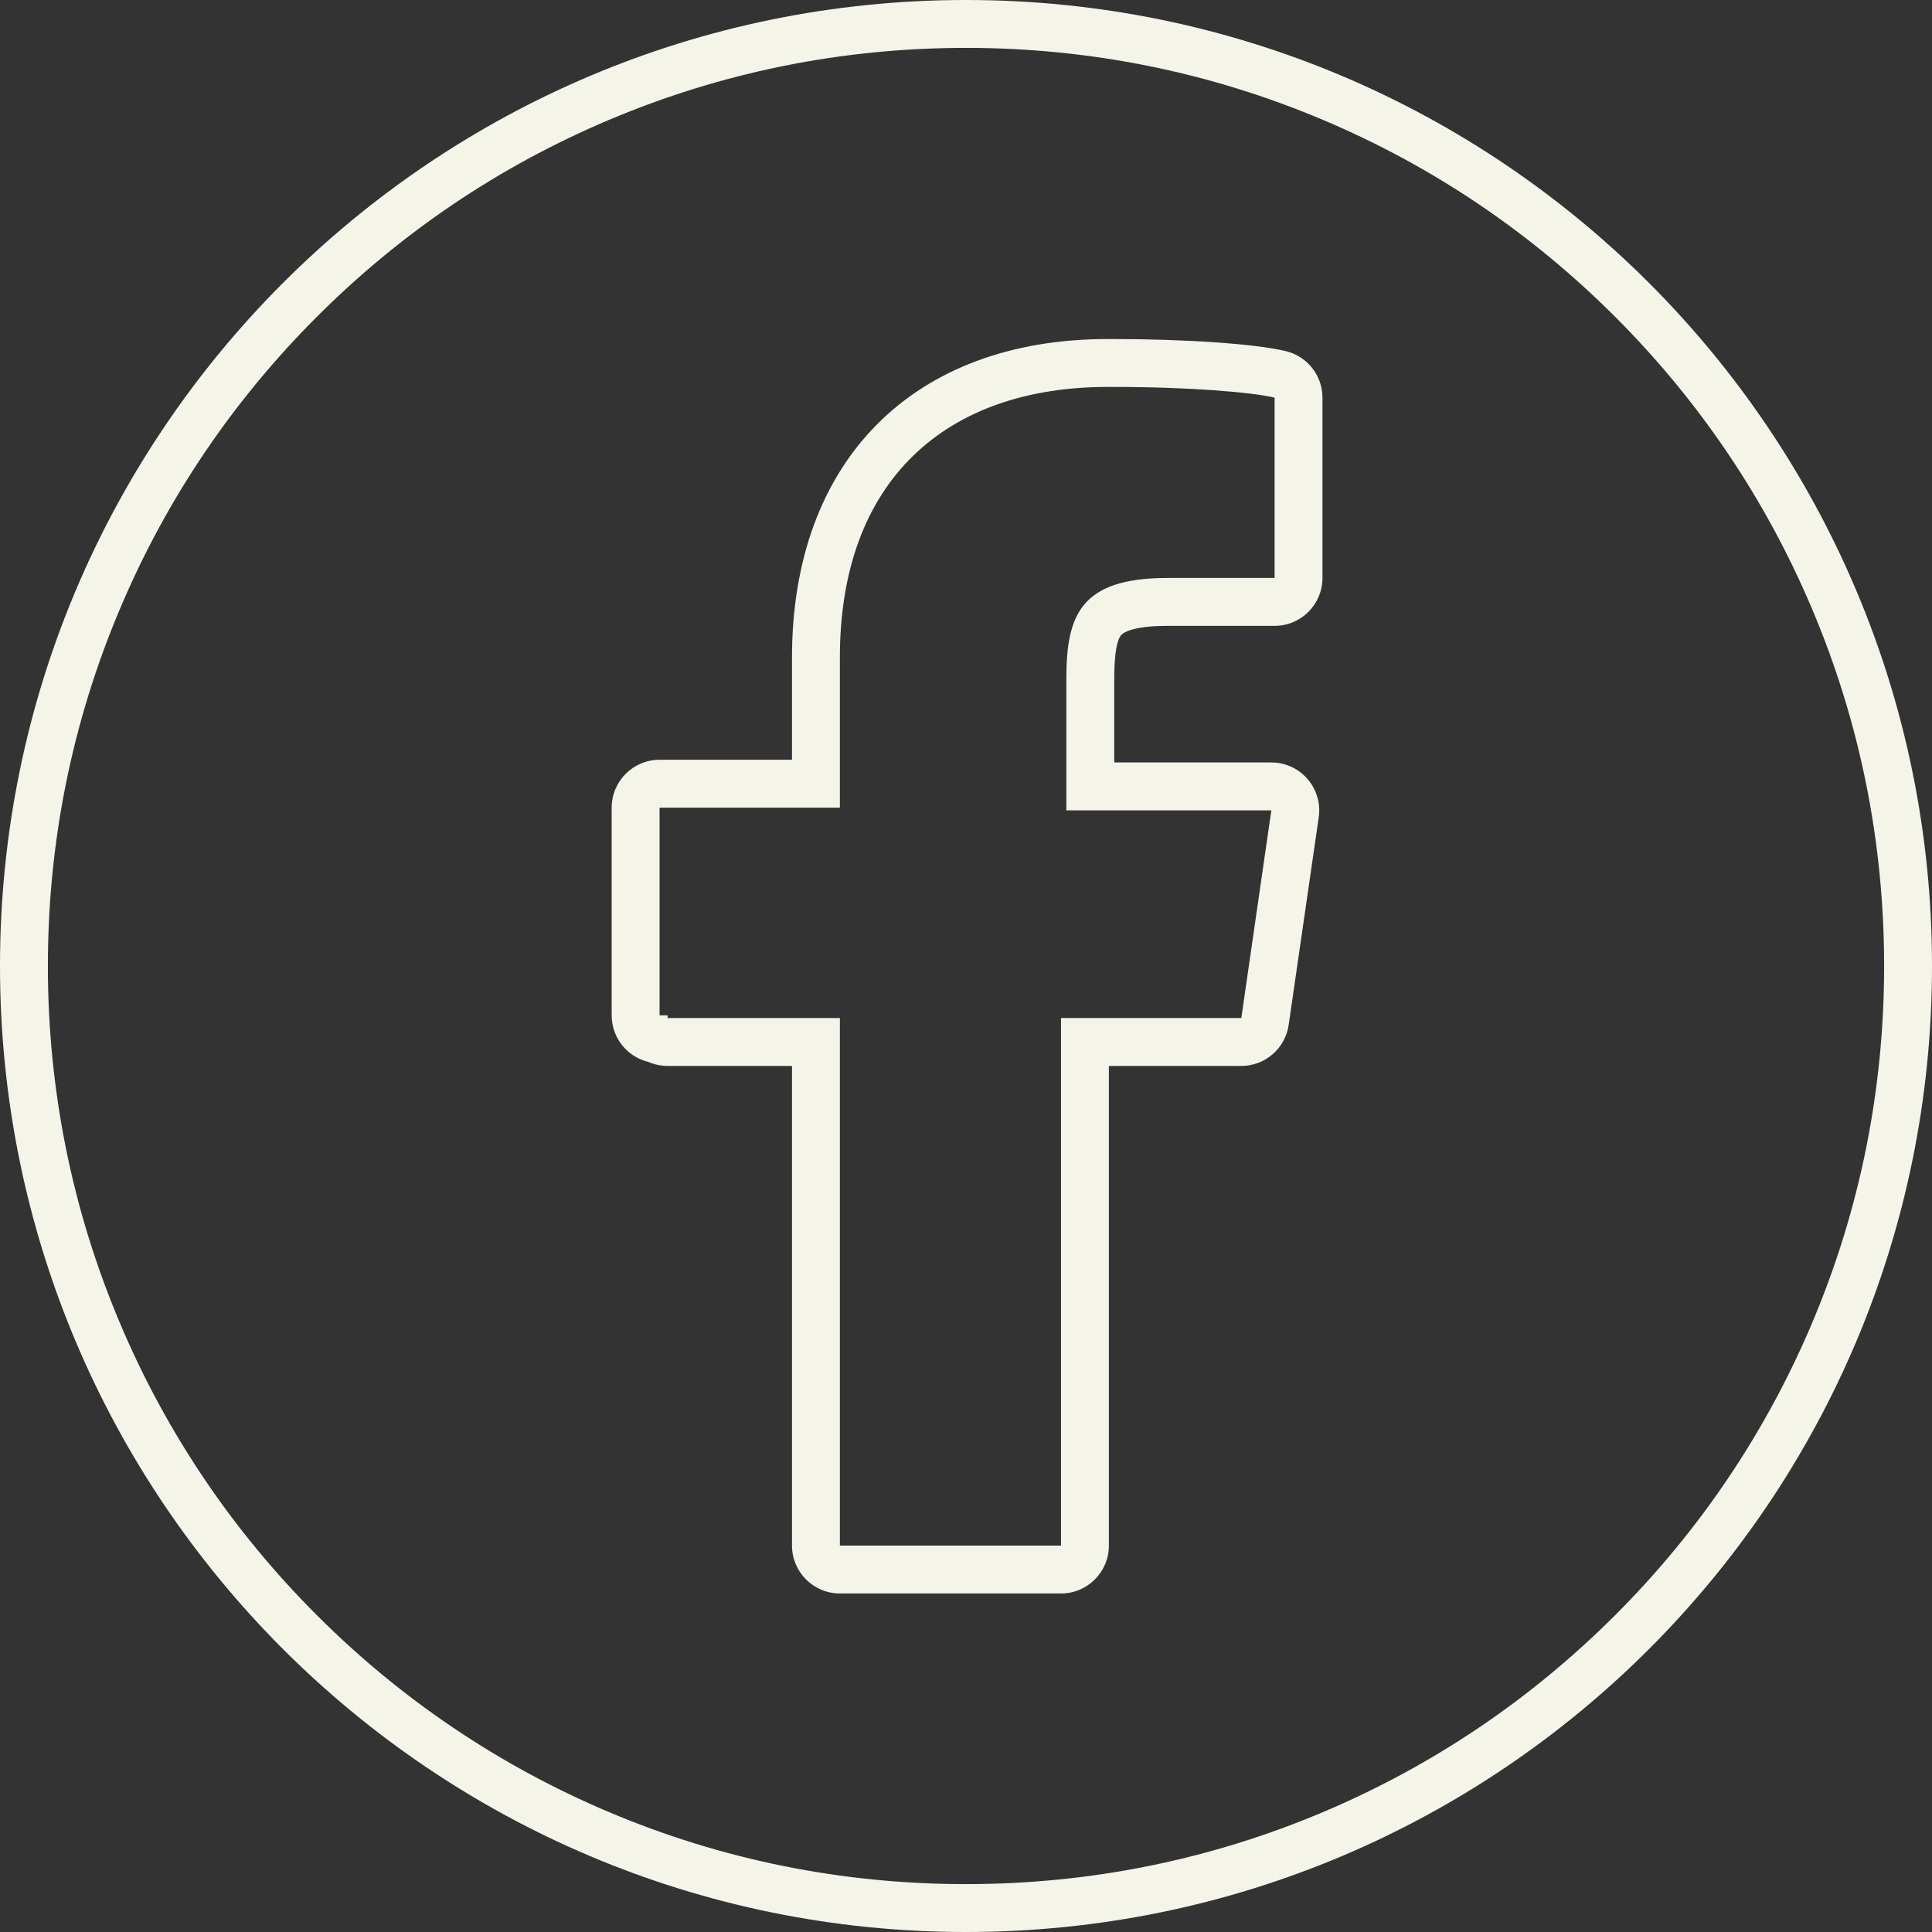 <?xml version="1.0" encoding="UTF-8"?>
<svg xmlns="http://www.w3.org/2000/svg" id="facebook" width="40.35" height="40.35" viewBox="0 0 40.35 40.35">
  <rect x="0" y="0" width="40.35" height="40.35" fill="#333333" stroke="none"/>
  <g id="Path_51" data-name="Path 51" transform="translate(0)" fill="none" stroke-linecap="round" stroke-linejoin="round">
    <path d="M20.175,0A20.175,20.175,0,1,0,40.35,20.175,20.176,20.176,0,0,0,20.175,0ZM26.6,12.071H24.378c-1.827,0-2.107.8-2.107,2.107v2.746h4.282l-.628,4.338H22.159V32.28H17.541V21.262h-3.6v-.056h-.168V16.868h3.766V13.73c0-3.71,2.23-5.649,5.593-5.649h.112a19.066,19.066,0,0,1,3.374.224v3.766Z" stroke="none"></path>
    <path d="M 20.175 1 C 17.586 1 15.075 1.507 12.712 2.507 C 10.429 3.472 8.378 4.855 6.617 6.617 C 4.855 8.378 3.472 10.429 2.507 12.712 C 1.507 15.075 1 17.586 1 20.175 C 1 22.763 1.507 25.274 2.507 27.638 C 3.472 29.921 4.855 31.972 6.617 33.733 C 8.378 35.494 10.429 36.877 12.712 37.843 C 15.075 38.843 17.586 39.35 20.175 39.35 C 22.764 39.35 25.274 38.843 27.638 37.843 C 29.921 36.877 31.972 35.494 33.733 33.733 C 35.494 31.972 36.877 29.921 37.843 27.638 C 38.843 25.274 39.35 22.763 39.35 20.175 C 39.35 17.586 38.843 15.075 37.843 12.712 C 36.877 10.429 35.494 8.378 33.733 6.617 C 31.972 4.855 29.921 3.472 27.638 2.507 C 25.274 1.507 22.764 1 20.175 1 M 26.62 13.071 L 24.378 13.071 C 23.785 13.071 23.49 13.173 23.412 13.268 C 23.347 13.346 23.271 13.568 23.271 14.178 L 23.271 15.924 L 26.552 15.924 C 26.843 15.924 27.118 16.05 27.308 16.27 C 27.498 16.489 27.584 16.78 27.542 17.068 L 26.914 21.405 C 26.843 21.897 26.422 22.262 25.925 22.262 L 23.159 22.262 L 23.159 32.28 C 23.159 32.832 22.711 33.28 22.159 33.28 L 17.541 33.28 C 16.989 33.28 16.541 32.832 16.541 32.28 L 16.541 22.262 L 13.943 22.262 C 13.801 22.262 13.666 22.232 13.544 22.179 C 13.103 22.075 12.775 21.679 12.775 21.206 L 12.775 16.868 C 12.775 16.316 13.223 15.868 13.775 15.868 L 16.541 15.868 L 16.541 13.73 C 16.541 9.629 19.067 7.081 23.134 7.081 L 23.246 7.081 C 24.786 7.081 26.237 7.183 26.857 7.334 C 27.304 7.443 27.62 7.844 27.62 8.305 L 27.62 12.071 C 27.62 12.624 27.172 13.071 26.62 13.071 M 20.175 -3.814697265625e-06 C 31.316 -3.814697265625e-06 40.35 9.034 40.35 20.175 C 40.35 31.316 31.316 40.35 20.175 40.35 C 9.034 40.35 0 31.316 0 20.175 C 0 9.034 9.034 -3.814697265625e-06 20.175 -3.814697265625e-06 Z M 26.62 12.071 L 26.62 8.305 C 26.16 8.193 24.849 8.081 23.246 8.081 C 23.235 8.081 23.235 8.081 23.223 8.081 C 23.19 8.081 23.167 8.081 23.134 8.081 C 19.771 8.081 17.541 10.02 17.541 13.73 L 17.541 16.868 L 13.775 16.868 L 13.775 21.206 L 13.943 21.206 L 13.943 21.262 L 17.541 21.262 L 17.541 32.28 L 22.159 32.28 L 22.159 21.262 L 25.925 21.262 L 26.552 16.924 L 22.271 16.924 L 22.271 14.178 C 22.271 12.867 22.551 12.071 24.378 12.071 L 26.62 12.071 Z" stroke="none" fill="#f5f4e9"></path>
  </g>
</svg>
